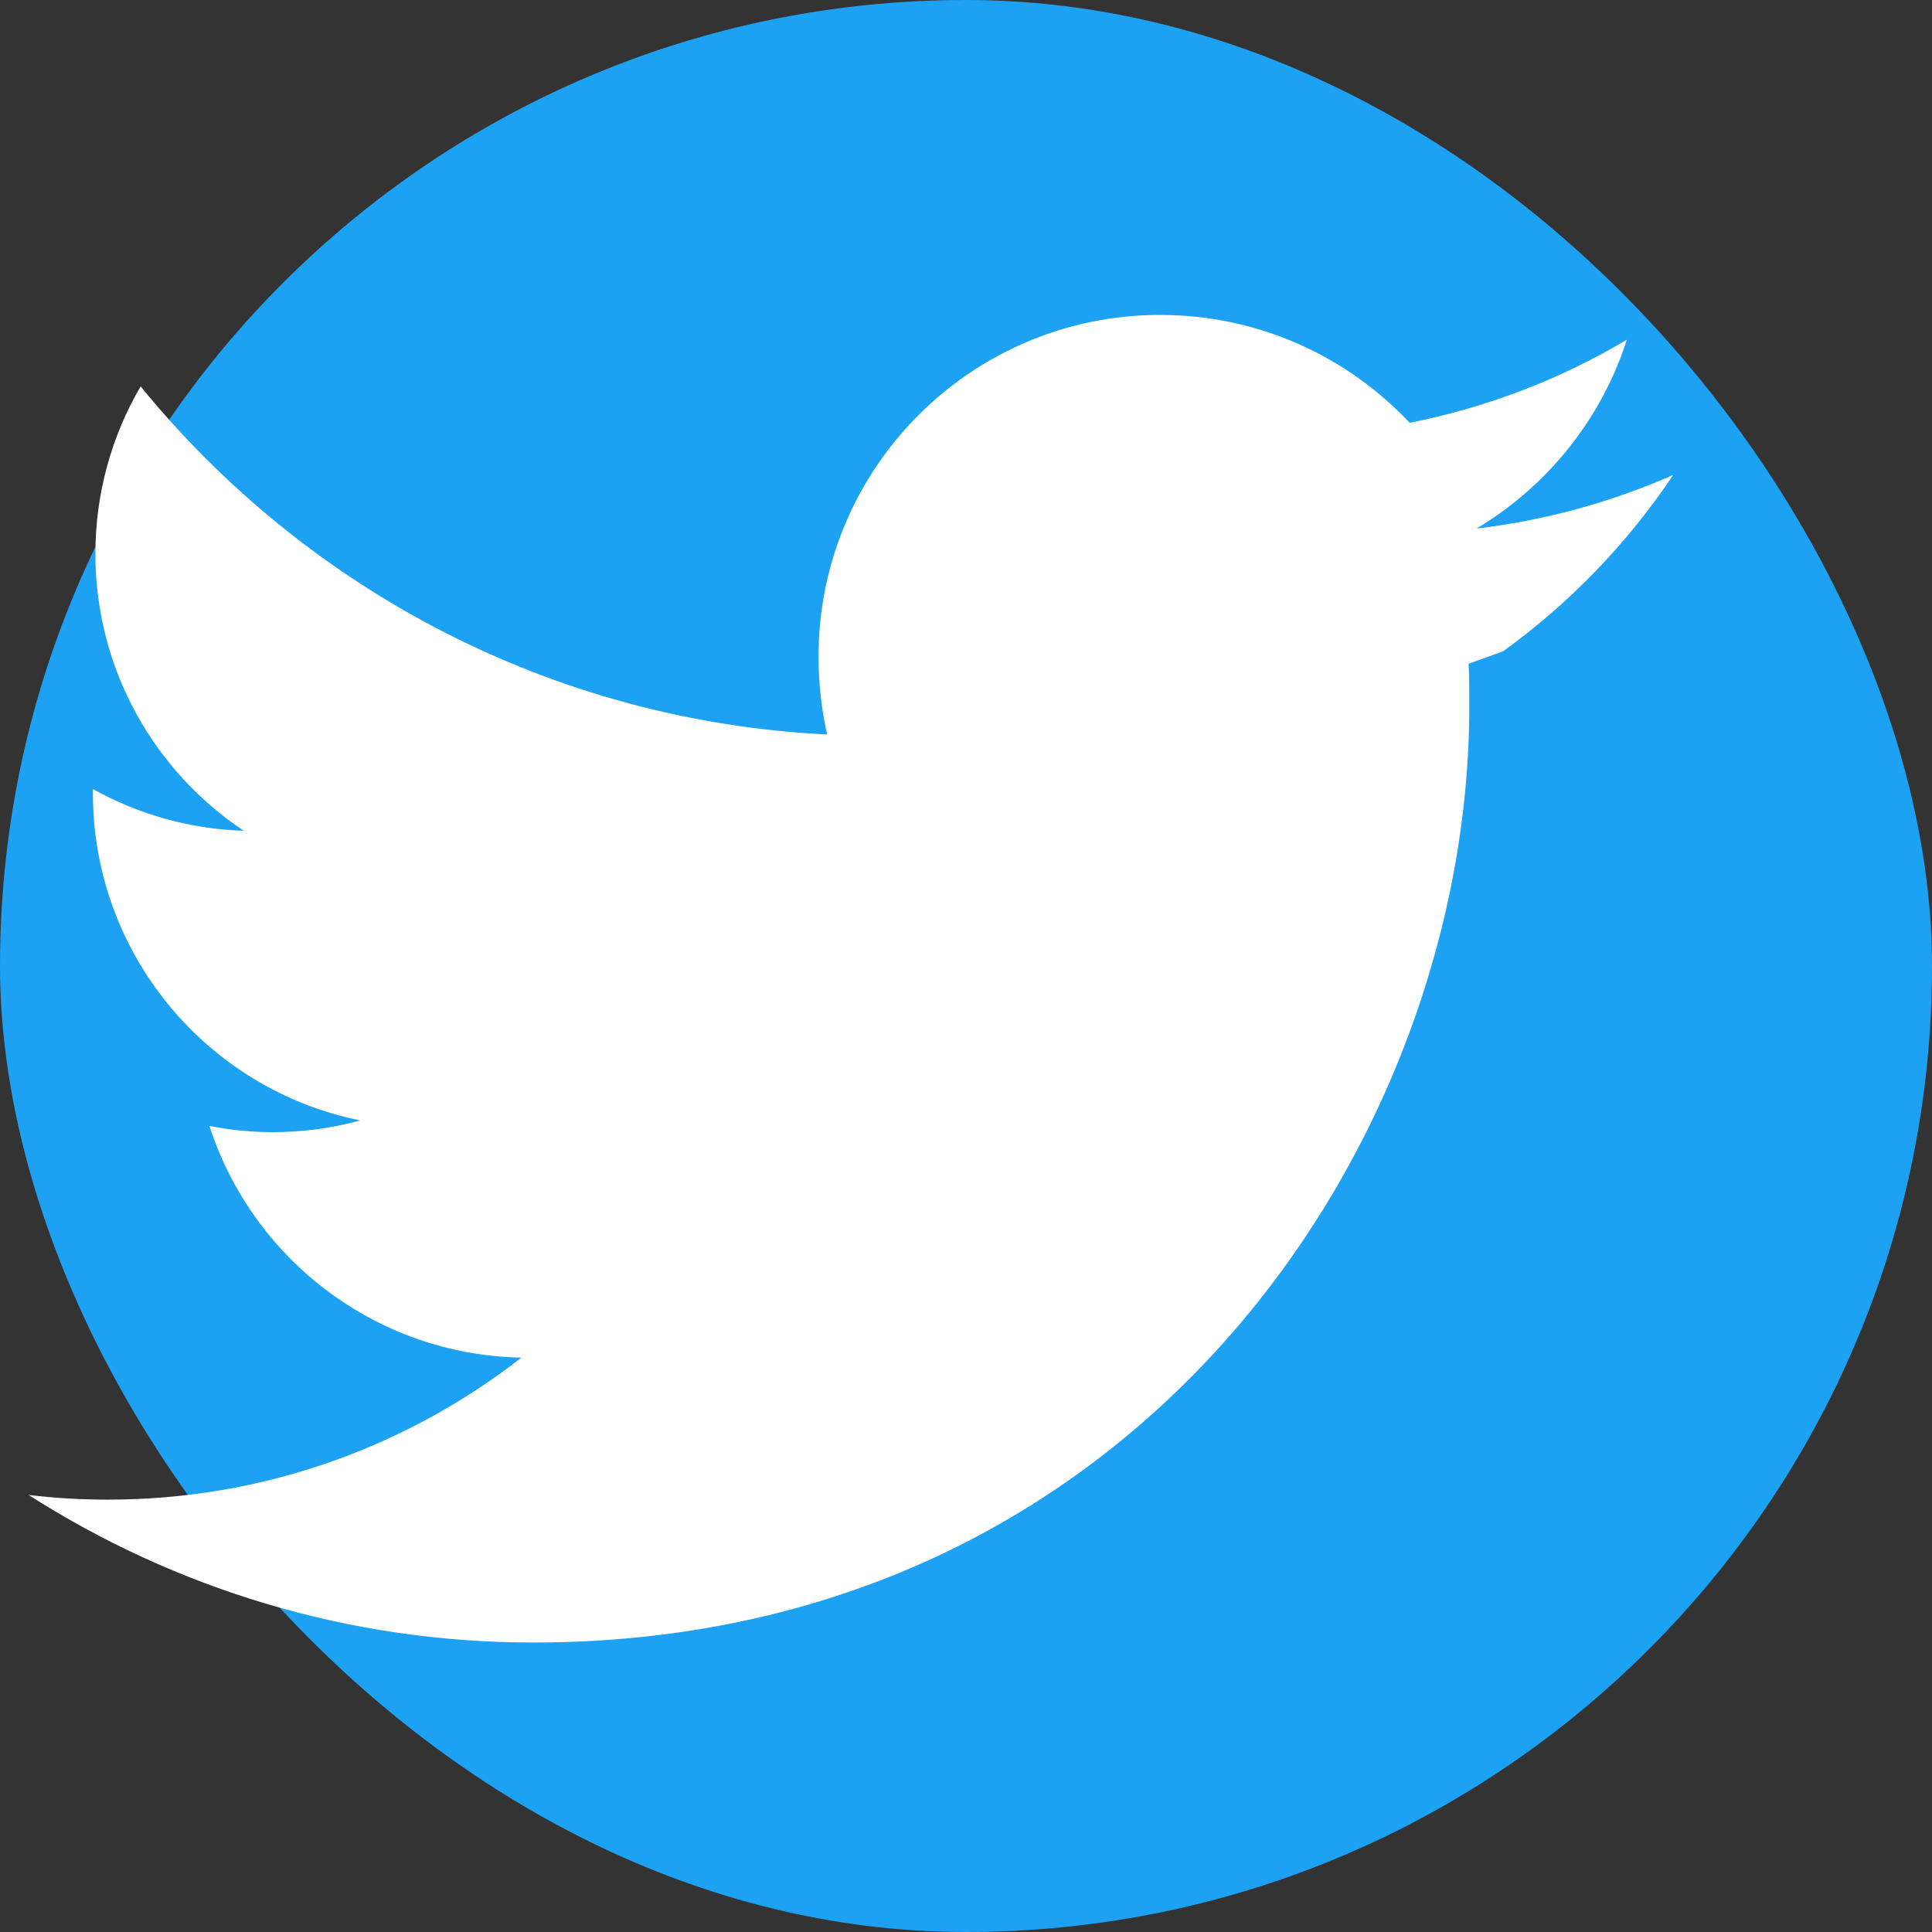 <svg xmlns="http://www.w3.org/2000/svg" viewBox="0 0 24 24" width="24" height="24">
  <rect x="0" y="0" width="24" height="24" fill="#333333" stroke="none"/>
  <rect width="24" height="24" rx="12" fill="#1DA1F2"/>
  <path d="M18.244 8.245c.008.176.008.353.008.531 0 5.403-4.115 11.628-11.628 11.628-2.309 0-4.457-.676-6.269-1.833.329.039.647.058.987.058 1.937 0 3.718-.66 5.135-1.764-1.814-.035-3.345-1.233-3.875-2.878.254.049.515.077.784.077.371 0 .742-.049 1.088-.146-1.893-.382-3.32-2.058-3.32-4.066v-.05c.558.31 1.195.497 1.873.518-1.111-.742-1.842-2.007-1.842-3.439 0-.758.204-1.469.562-2.081 2.042 2.506 5.092 4.154 8.528 4.324-.07-.31-.107-.635-.107-.968 0-2.344 1.901-4.244 4.244-4.244 1.221 0 2.325.515 3.099 1.34.967-.191 1.878-.544 2.698-1.032-.317.99-.99 1.821-1.867 2.346.858-.102 1.68-.33 2.443-.666-.568.85-1.288 1.595-2.115 2.192z" fill="white"/>
</svg>
